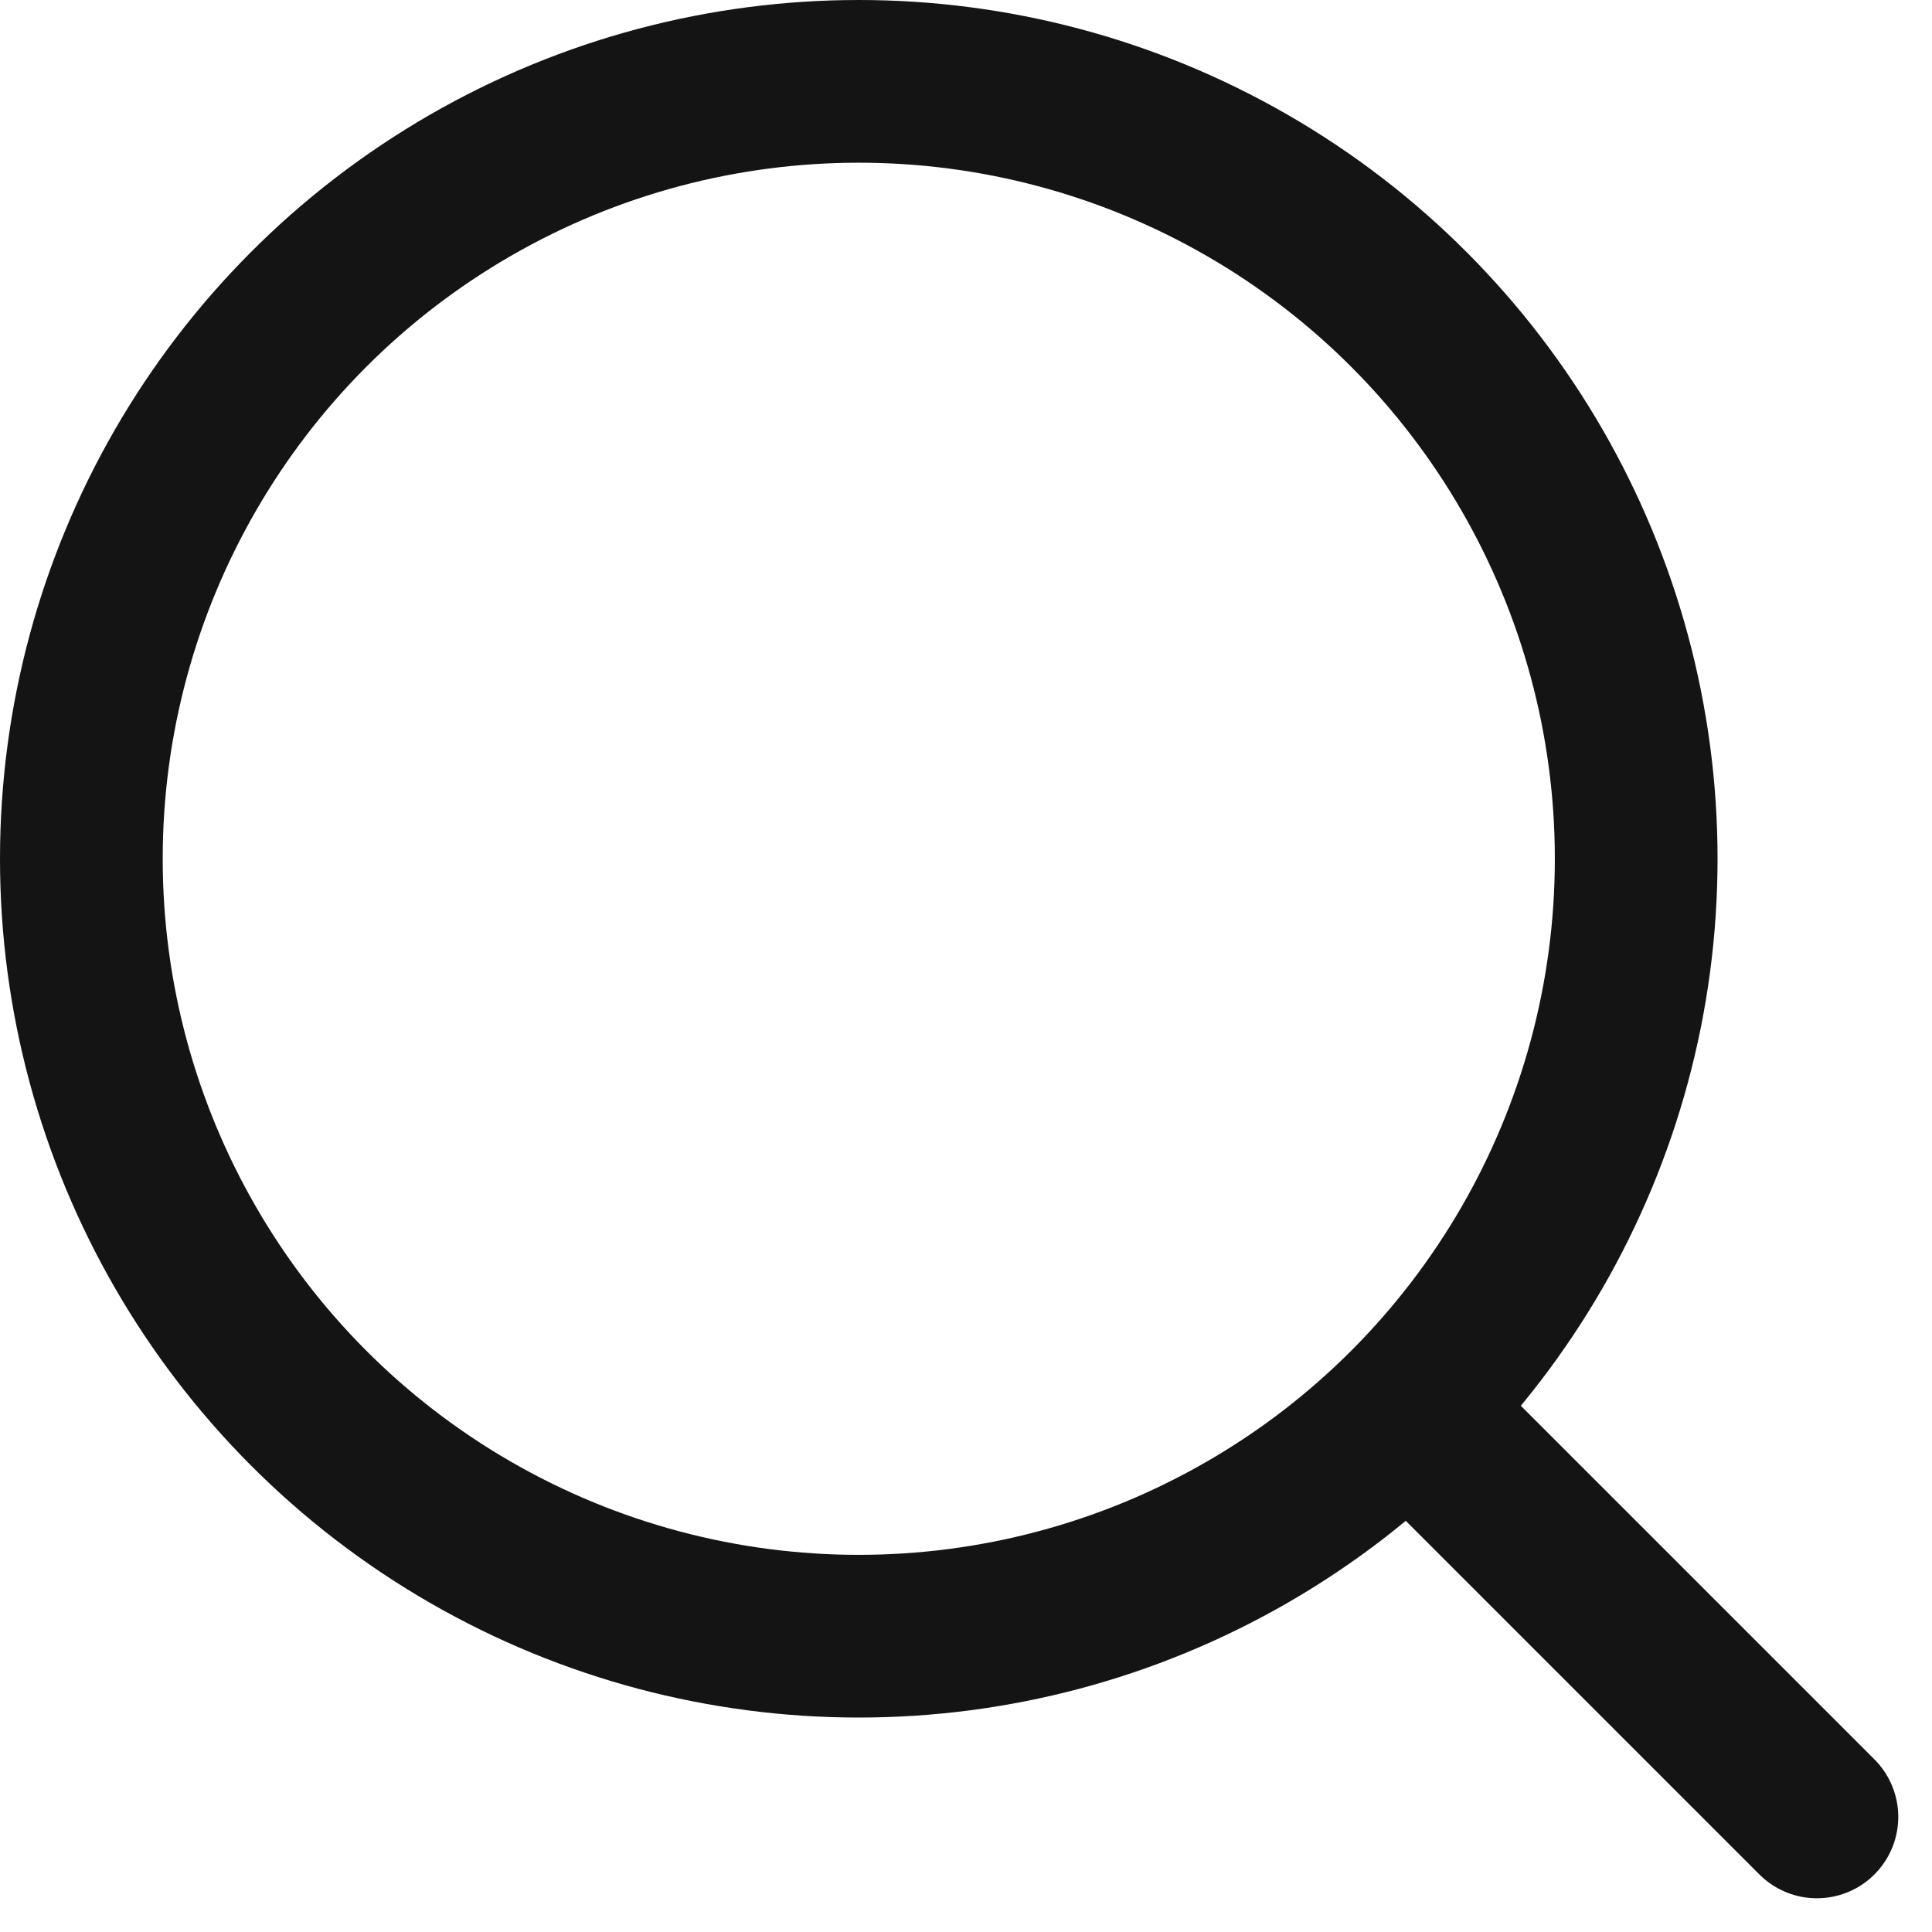 <svg height="17.811" viewBox="0 0 17.811 17.811" width="17.811" xmlns="http://www.w3.org/2000/svg"><g fill="none" stroke="#141414" stroke-linecap="round" stroke-linejoin="round" stroke-width="1.5"><circle cx="7.917" cy="7.917" r="7.167"/><path d="m16.75 16.75-3.625-3.625"/></g></svg>